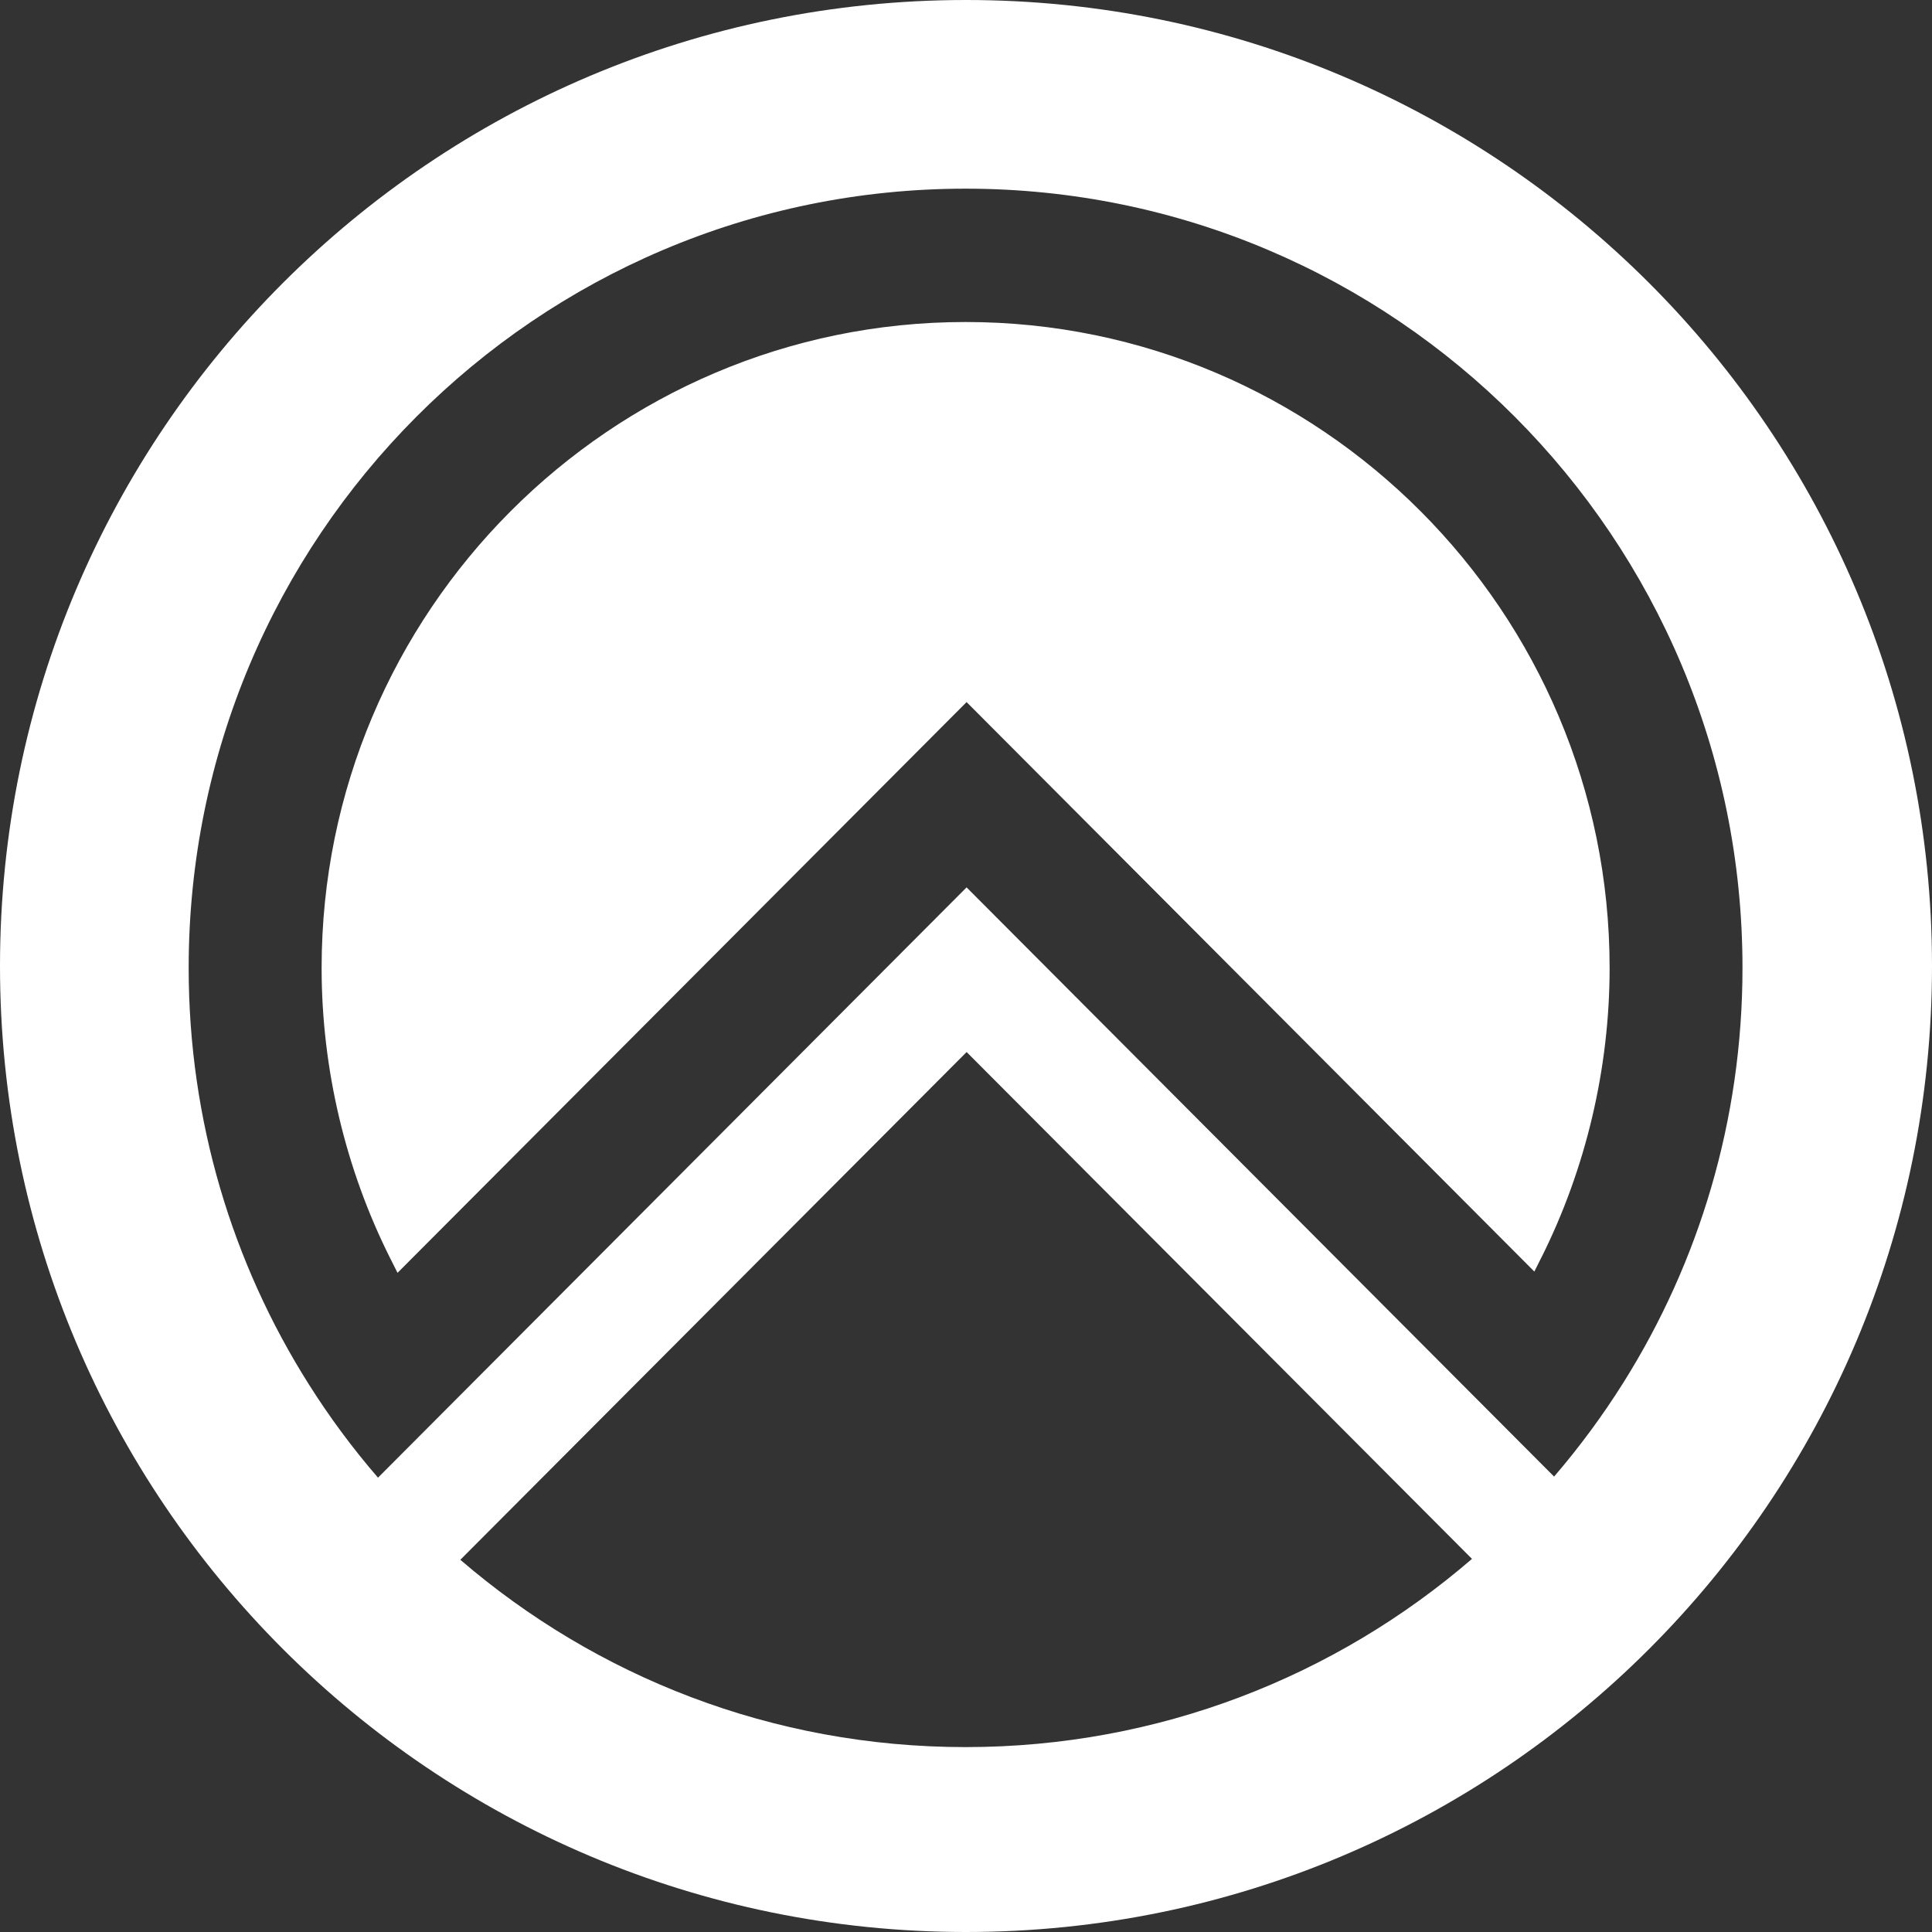 <svg width="512" height="512" viewBox="0 0 512 512" fill="none" xmlns="http://www.w3.org/2000/svg">
<rect x="0" y="0" width="512" height="512" fill="#333333" stroke="none"/>
<g clip-path="url(#clip0_7697_26644)">
<path fill-rule="evenodd" clip-rule="evenodd" d="M256 0C397.385 0 512 114.615 512 256C512 397.385 397.385 512 256 512C114.615 512 0 397.385 0 256C0 114.615 114.615 0 256 0ZM255.883 50C142.184 50 50 142.455 50 256.51C50 297.038 61.639 334.843 81.758 366.725C87.269 375.483 93.428 383.793 100.174 391.596L122.278 369.427L256.157 235.164L411.846 391.312C418.572 383.489 424.711 375.168 430.221 366.4C450.208 334.579 461.777 296.896 461.777 256.5C461.787 142.455 369.603 50 255.883 50ZM408.503 333.197L406.618 336.977L256.157 186.061L105.351 337.312L103.456 333.553C91.533 309.829 85.232 283.19 85.232 256.51C85.232 162.125 161.785 85.336 255.893 85.336C350.002 85.336 426.565 162.125 426.565 256.51C426.565 283.048 420.324 309.575 408.513 333.207L408.503 333.197ZM390.084 413.125C354.041 444.214 307.149 463 255.891 463C204.633 463 157.984 444.316 121.992 413.359L256.165 278.801L390.084 413.115V413.125Z" fill="white"/>
</g>
<defs>
<clipPath id="clip0_7697_26644">
<rect width="512" height="512" fill="white"/>
</clipPath>
</defs>
</svg>
